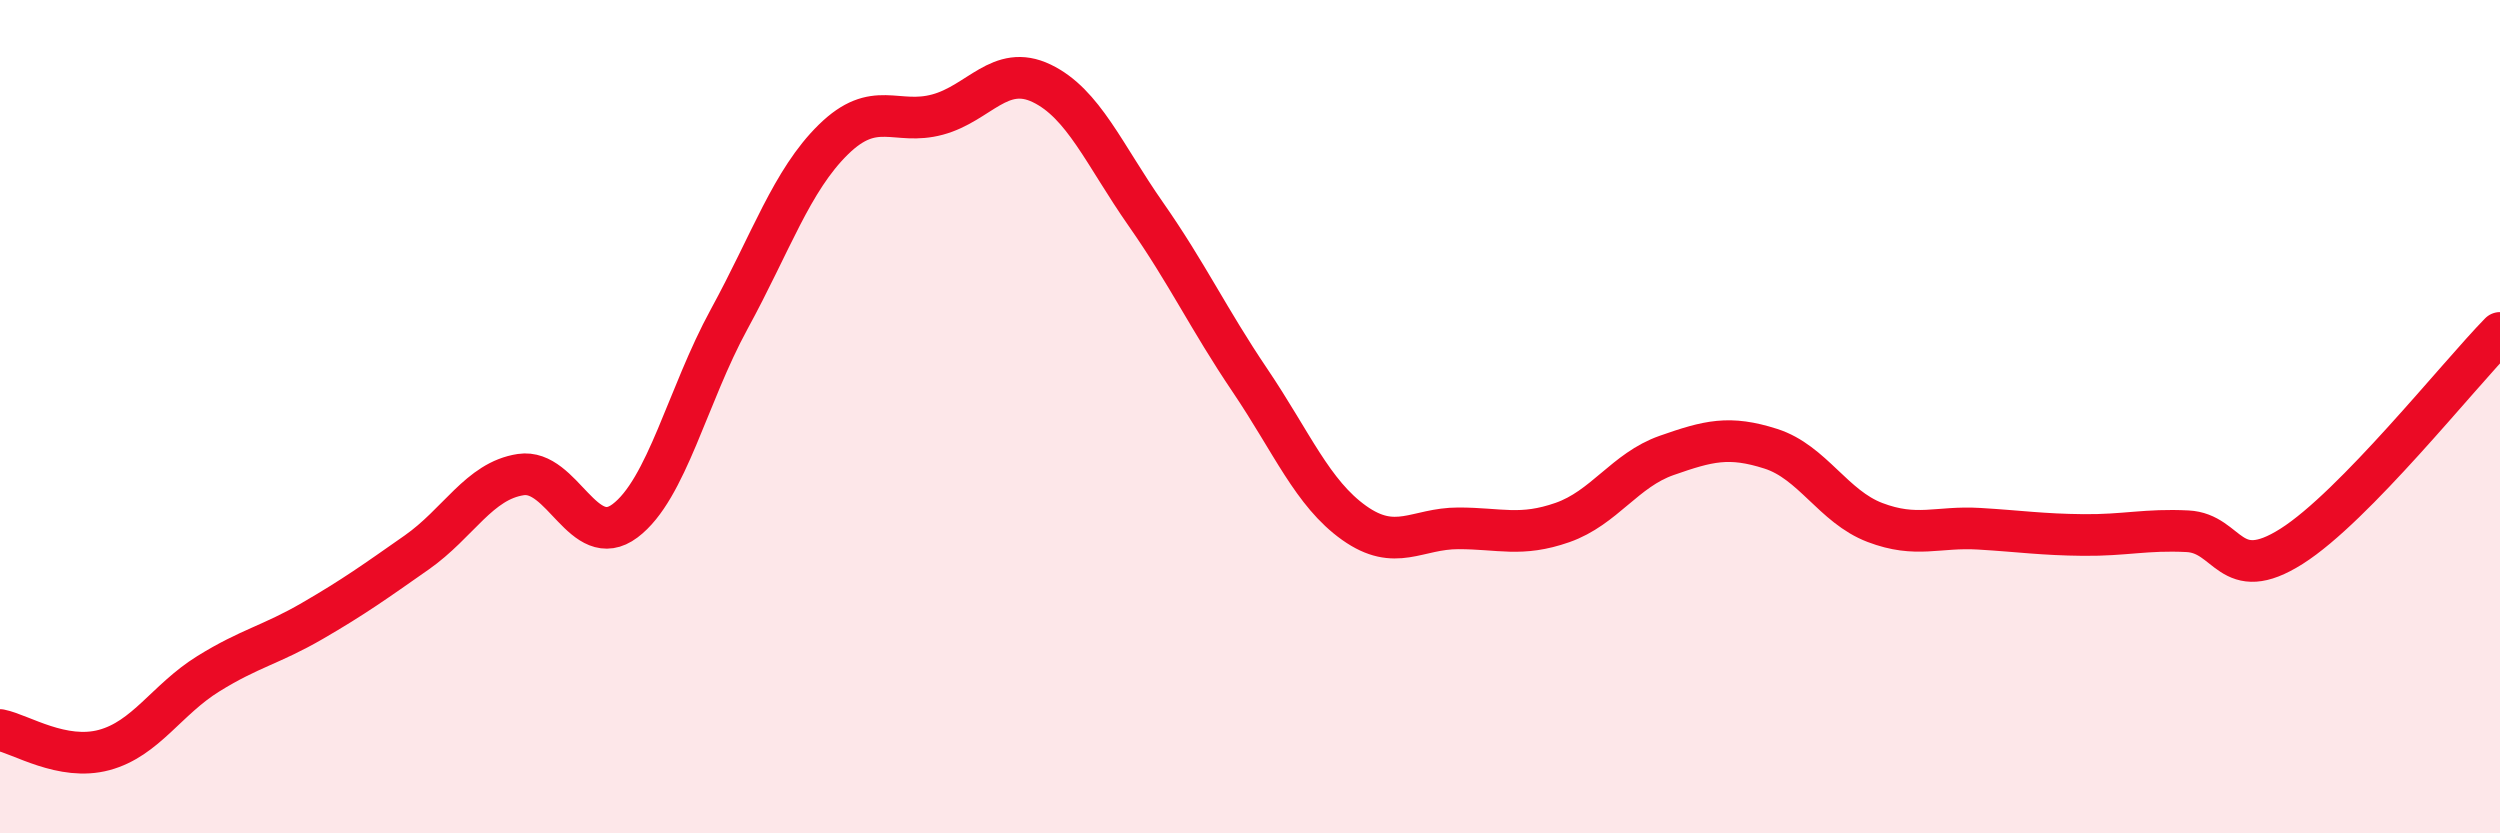 
    <svg width="60" height="20" viewBox="0 0 60 20" xmlns="http://www.w3.org/2000/svg">
      <path
        d="M 0,17.52 C 0.5,17.62 1.5,18.27 2.5,18 C 3.5,17.73 4,16.79 5,16.17 C 6,15.55 6.5,15.48 7.5,14.9 C 8.5,14.32 9,13.96 10,13.26 C 11,12.56 11.5,11.54 12.5,11.39 C 13.5,11.24 14,13.25 15,12.5 C 16,11.75 16.5,9.49 17.5,7.66 C 18.5,5.83 19,4.33 20,3.35 C 21,2.37 21.5,3.02 22.5,2.75 C 23.5,2.48 24,1.52 25,2 C 26,2.48 26.5,3.71 27.5,5.14 C 28.5,6.57 29,7.65 30,9.13 C 31,10.61 31.5,11.84 32.5,12.55 C 33.5,13.26 34,12.68 35,12.68 C 36,12.68 36.5,12.89 37.5,12.54 C 38.5,12.19 39,11.28 40,10.93 C 41,10.58 41.5,10.45 42.5,10.77 C 43.5,11.09 44,12.16 45,12.54 C 46,12.92 46.5,12.63 47.5,12.69 C 48.5,12.75 49,12.83 50,12.84 C 51,12.85 51.5,12.7 52.5,12.75 C 53.5,12.8 53.5,14.06 55,13.11 C 56.5,12.16 59,9.01 60,7.99L60 20L0 20Z"
        fill="#EB0A25"
        opacity="0.1"
        stroke-linecap="round"
        stroke-linejoin="round"
      />
      <path
        d="M 0,17.52 C 0.5,17.62 1.5,18.27 2.5,18 C 3.5,17.73 4,16.79 5,16.17 C 6,15.55 6.5,15.48 7.5,14.9 C 8.5,14.32 9,13.96 10,13.26 C 11,12.56 11.5,11.54 12.5,11.39 C 13.5,11.24 14,13.25 15,12.5 C 16,11.75 16.5,9.49 17.5,7.66 C 18.5,5.83 19,4.33 20,3.35 C 21,2.37 21.5,3.02 22.5,2.75 C 23.5,2.48 24,1.52 25,2 C 26,2.48 26.5,3.71 27.5,5.14 C 28.5,6.57 29,7.65 30,9.13 C 31,10.61 31.5,11.84 32.5,12.55 C 33.5,13.26 34,12.68 35,12.68 C 36,12.68 36.5,12.89 37.5,12.54 C 38.5,12.19 39,11.28 40,10.93 C 41,10.58 41.5,10.45 42.5,10.77 C 43.5,11.09 44,12.16 45,12.54 C 46,12.92 46.5,12.63 47.5,12.69 C 48.5,12.75 49,12.83 50,12.84 C 51,12.85 51.5,12.7 52.5,12.75 C 53.5,12.8 53.5,14.06 55,13.11 C 56.5,12.16 59,9.01 60,7.99"
        stroke="#EB0A25"
        stroke-width="1"
        fill="none"
        stroke-linecap="round"
        stroke-linejoin="round"
      />
    </svg>
  